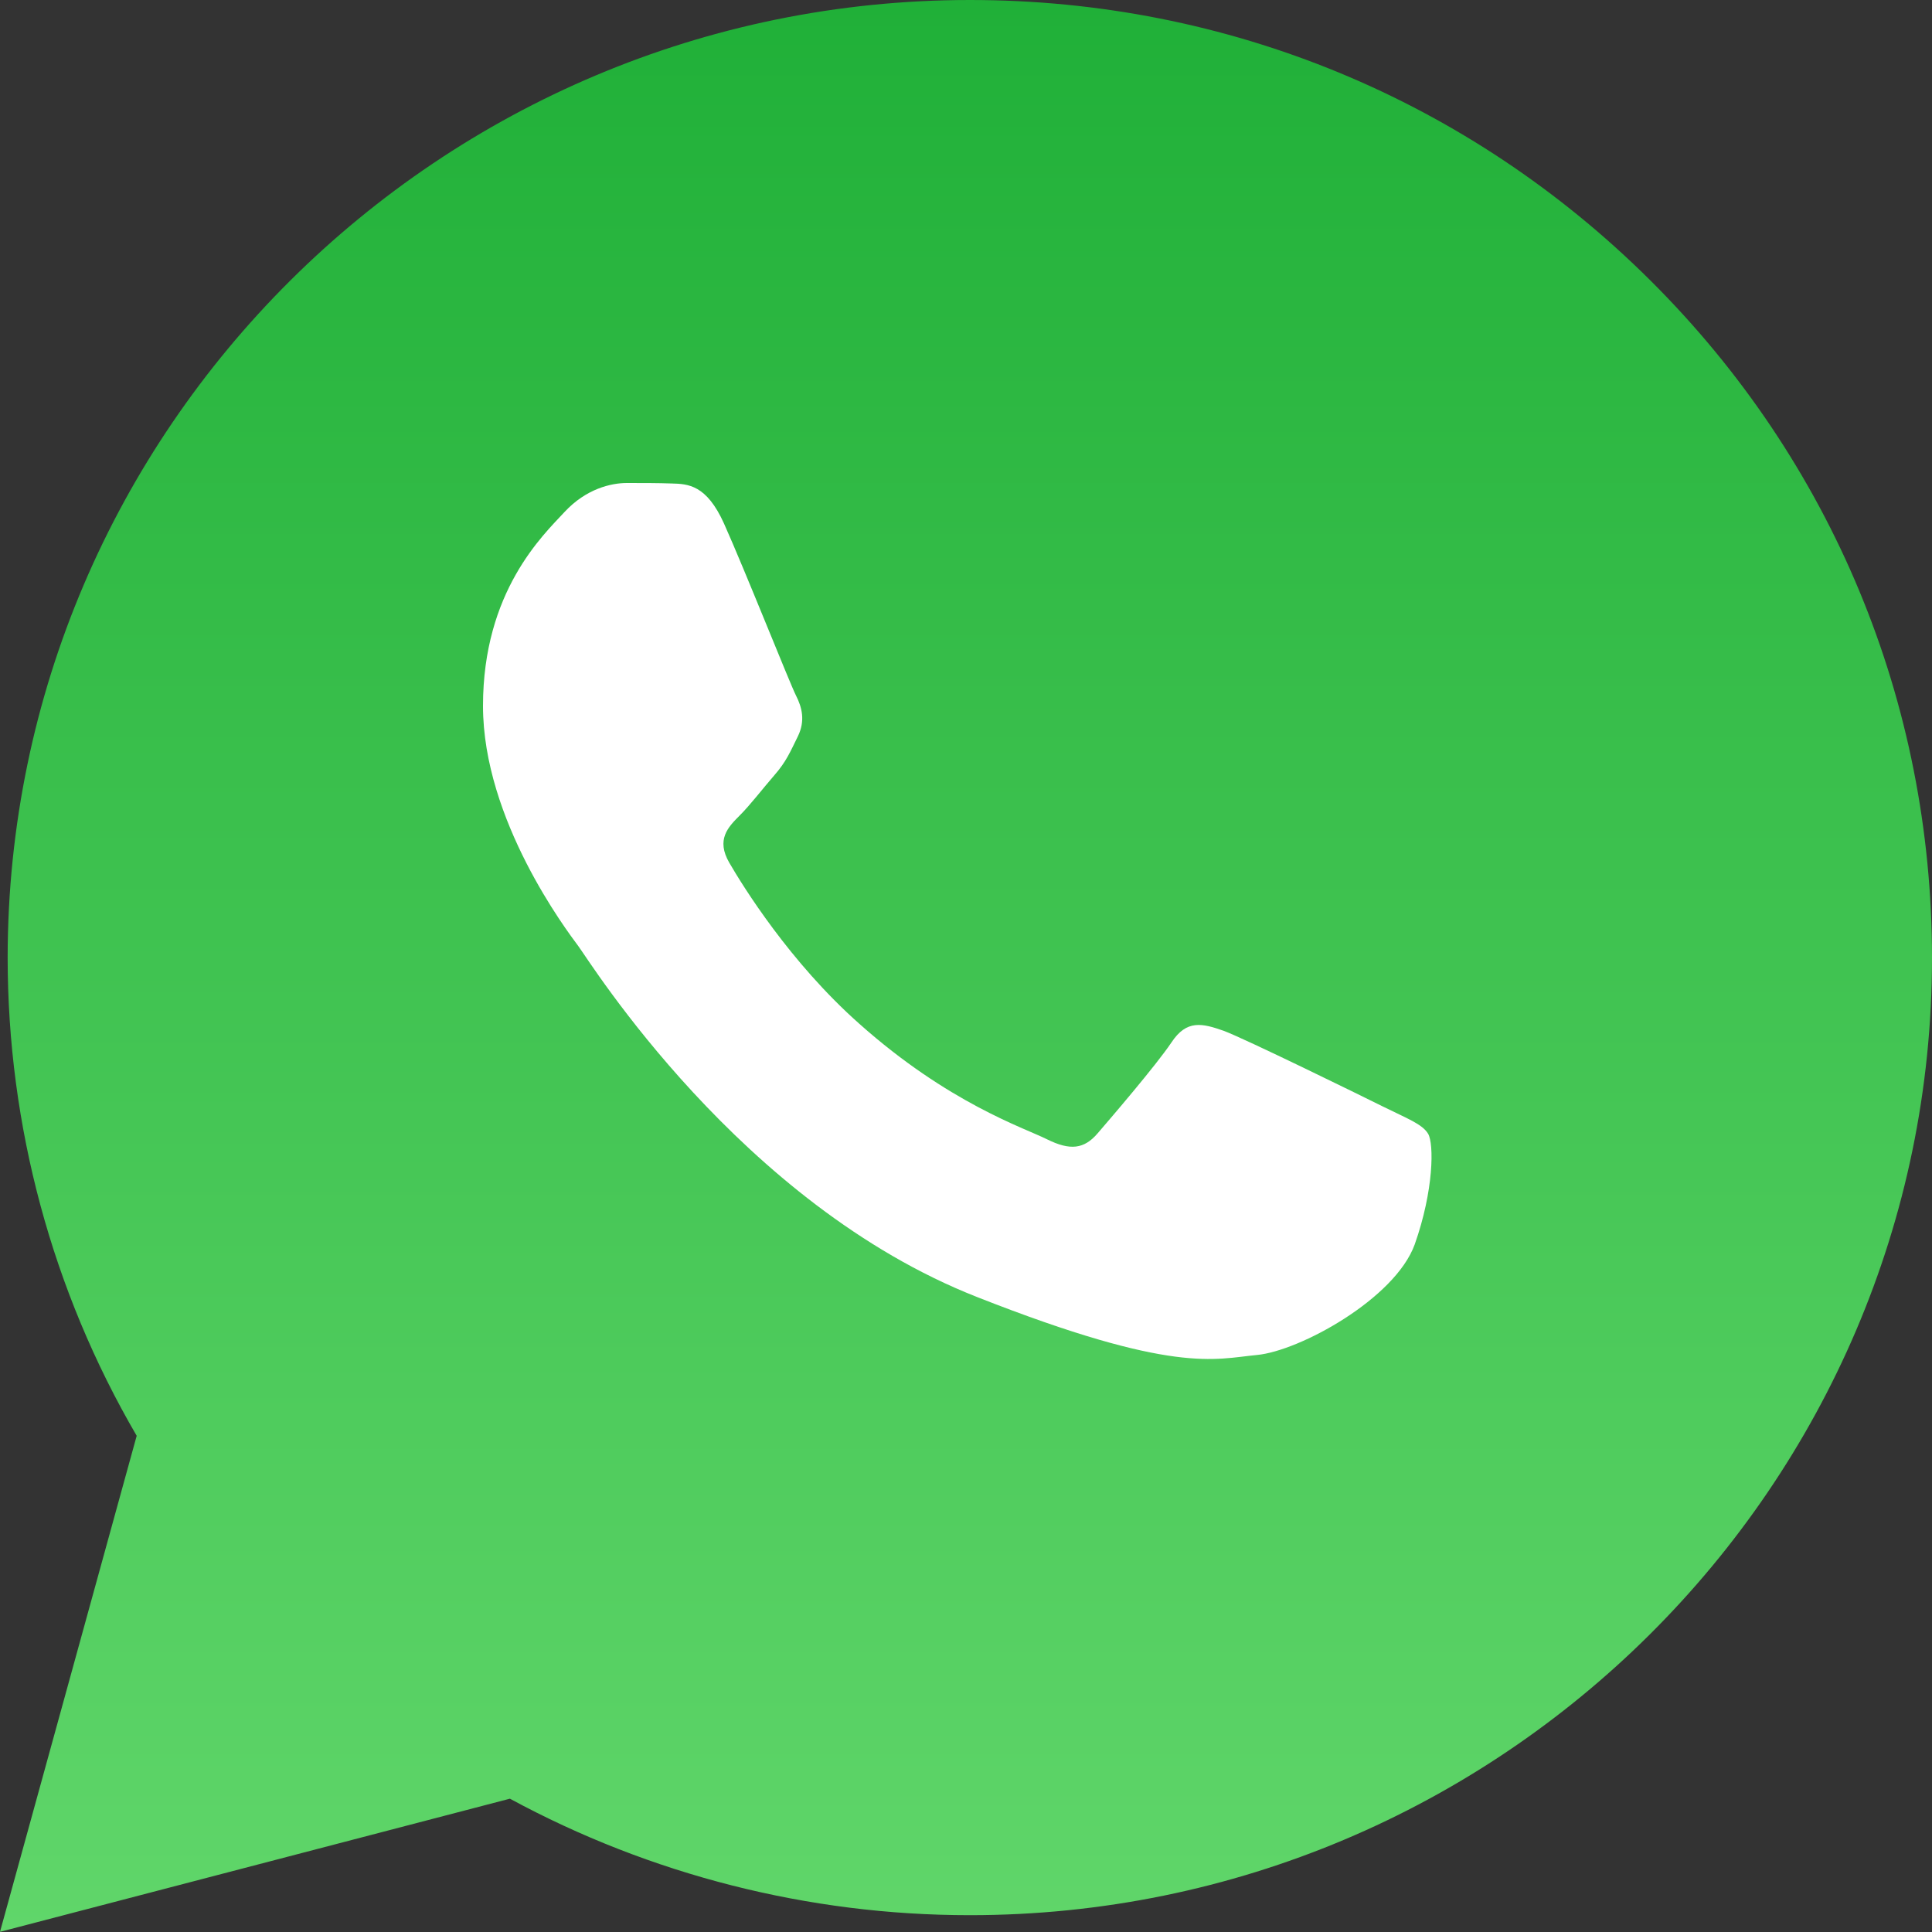 <?xml version="1.0" encoding="UTF-8"?> <svg xmlns="http://www.w3.org/2000/svg" width="24" height="24" viewBox="0 0 24 24" fill="none"><rect x="0" y="0" width="24" height="24" fill="#333333" stroke="none"/><g clip-path="url(#clip0_1_166)"><path d="M0 23.998L1.698 17.836C0.647 16.034 0.095 13.984 0.095 11.893C0.101 5.335 5.461 0 12.05 0C15.25 0 18.248 1.241 20.504 3.486C22.759 5.731 24 8.72 24 11.899C24 18.456 18.634 23.791 12.05 23.791H12.044C10.044 23.791 8.079 23.289 6.334 22.344L0 23.998Z" fill="url(#paint0_linear_1_166)"></path><path fill-rule="evenodd" clip-rule="evenodd" d="M8.994 6.504C8.777 6.022 8.548 6.011 8.343 6.006C8.176 6 7.981 6 7.786 6C7.591 6 7.28 6.072 7.013 6.36C6.746 6.648 6 7.346 6 8.769C6 10.187 7.041 11.56 7.185 11.754C7.33 11.948 9.194 14.955 12.137 16.112C14.586 17.076 15.087 16.882 15.615 16.832C16.144 16.782 17.329 16.134 17.574 15.459C17.813 14.783 17.813 14.207 17.741 14.085C17.669 13.963 17.474 13.892 17.184 13.748C16.895 13.604 15.47 12.906 15.204 12.806C14.936 12.712 14.742 12.662 14.552 12.95C14.358 13.238 13.801 13.886 13.634 14.08C13.467 14.274 13.295 14.296 13.005 14.152C12.716 14.008 11.781 13.703 10.674 12.717C9.812 11.953 9.227 11.006 9.06 10.718C8.893 10.43 9.044 10.275 9.188 10.131C9.316 10.004 9.478 9.793 9.622 9.627C9.767 9.461 9.817 9.339 9.912 9.146C10.006 8.952 9.962 8.786 9.889 8.642C9.817 8.503 9.25 7.074 8.994 6.504Z" fill="white"></path></g><defs><linearGradient id="paint0_linear_1_166" x1="12" y1="0" x2="12" y2="23.998" gradientUnits="userSpaceOnUse"><stop stop-color="#20B038"></stop><stop offset="1" stop-color="#60D66A"></stop></linearGradient><clipPath id="clip0_1_166"><rect width="24" height="24" fill="white"></rect></clipPath></defs></svg> 
